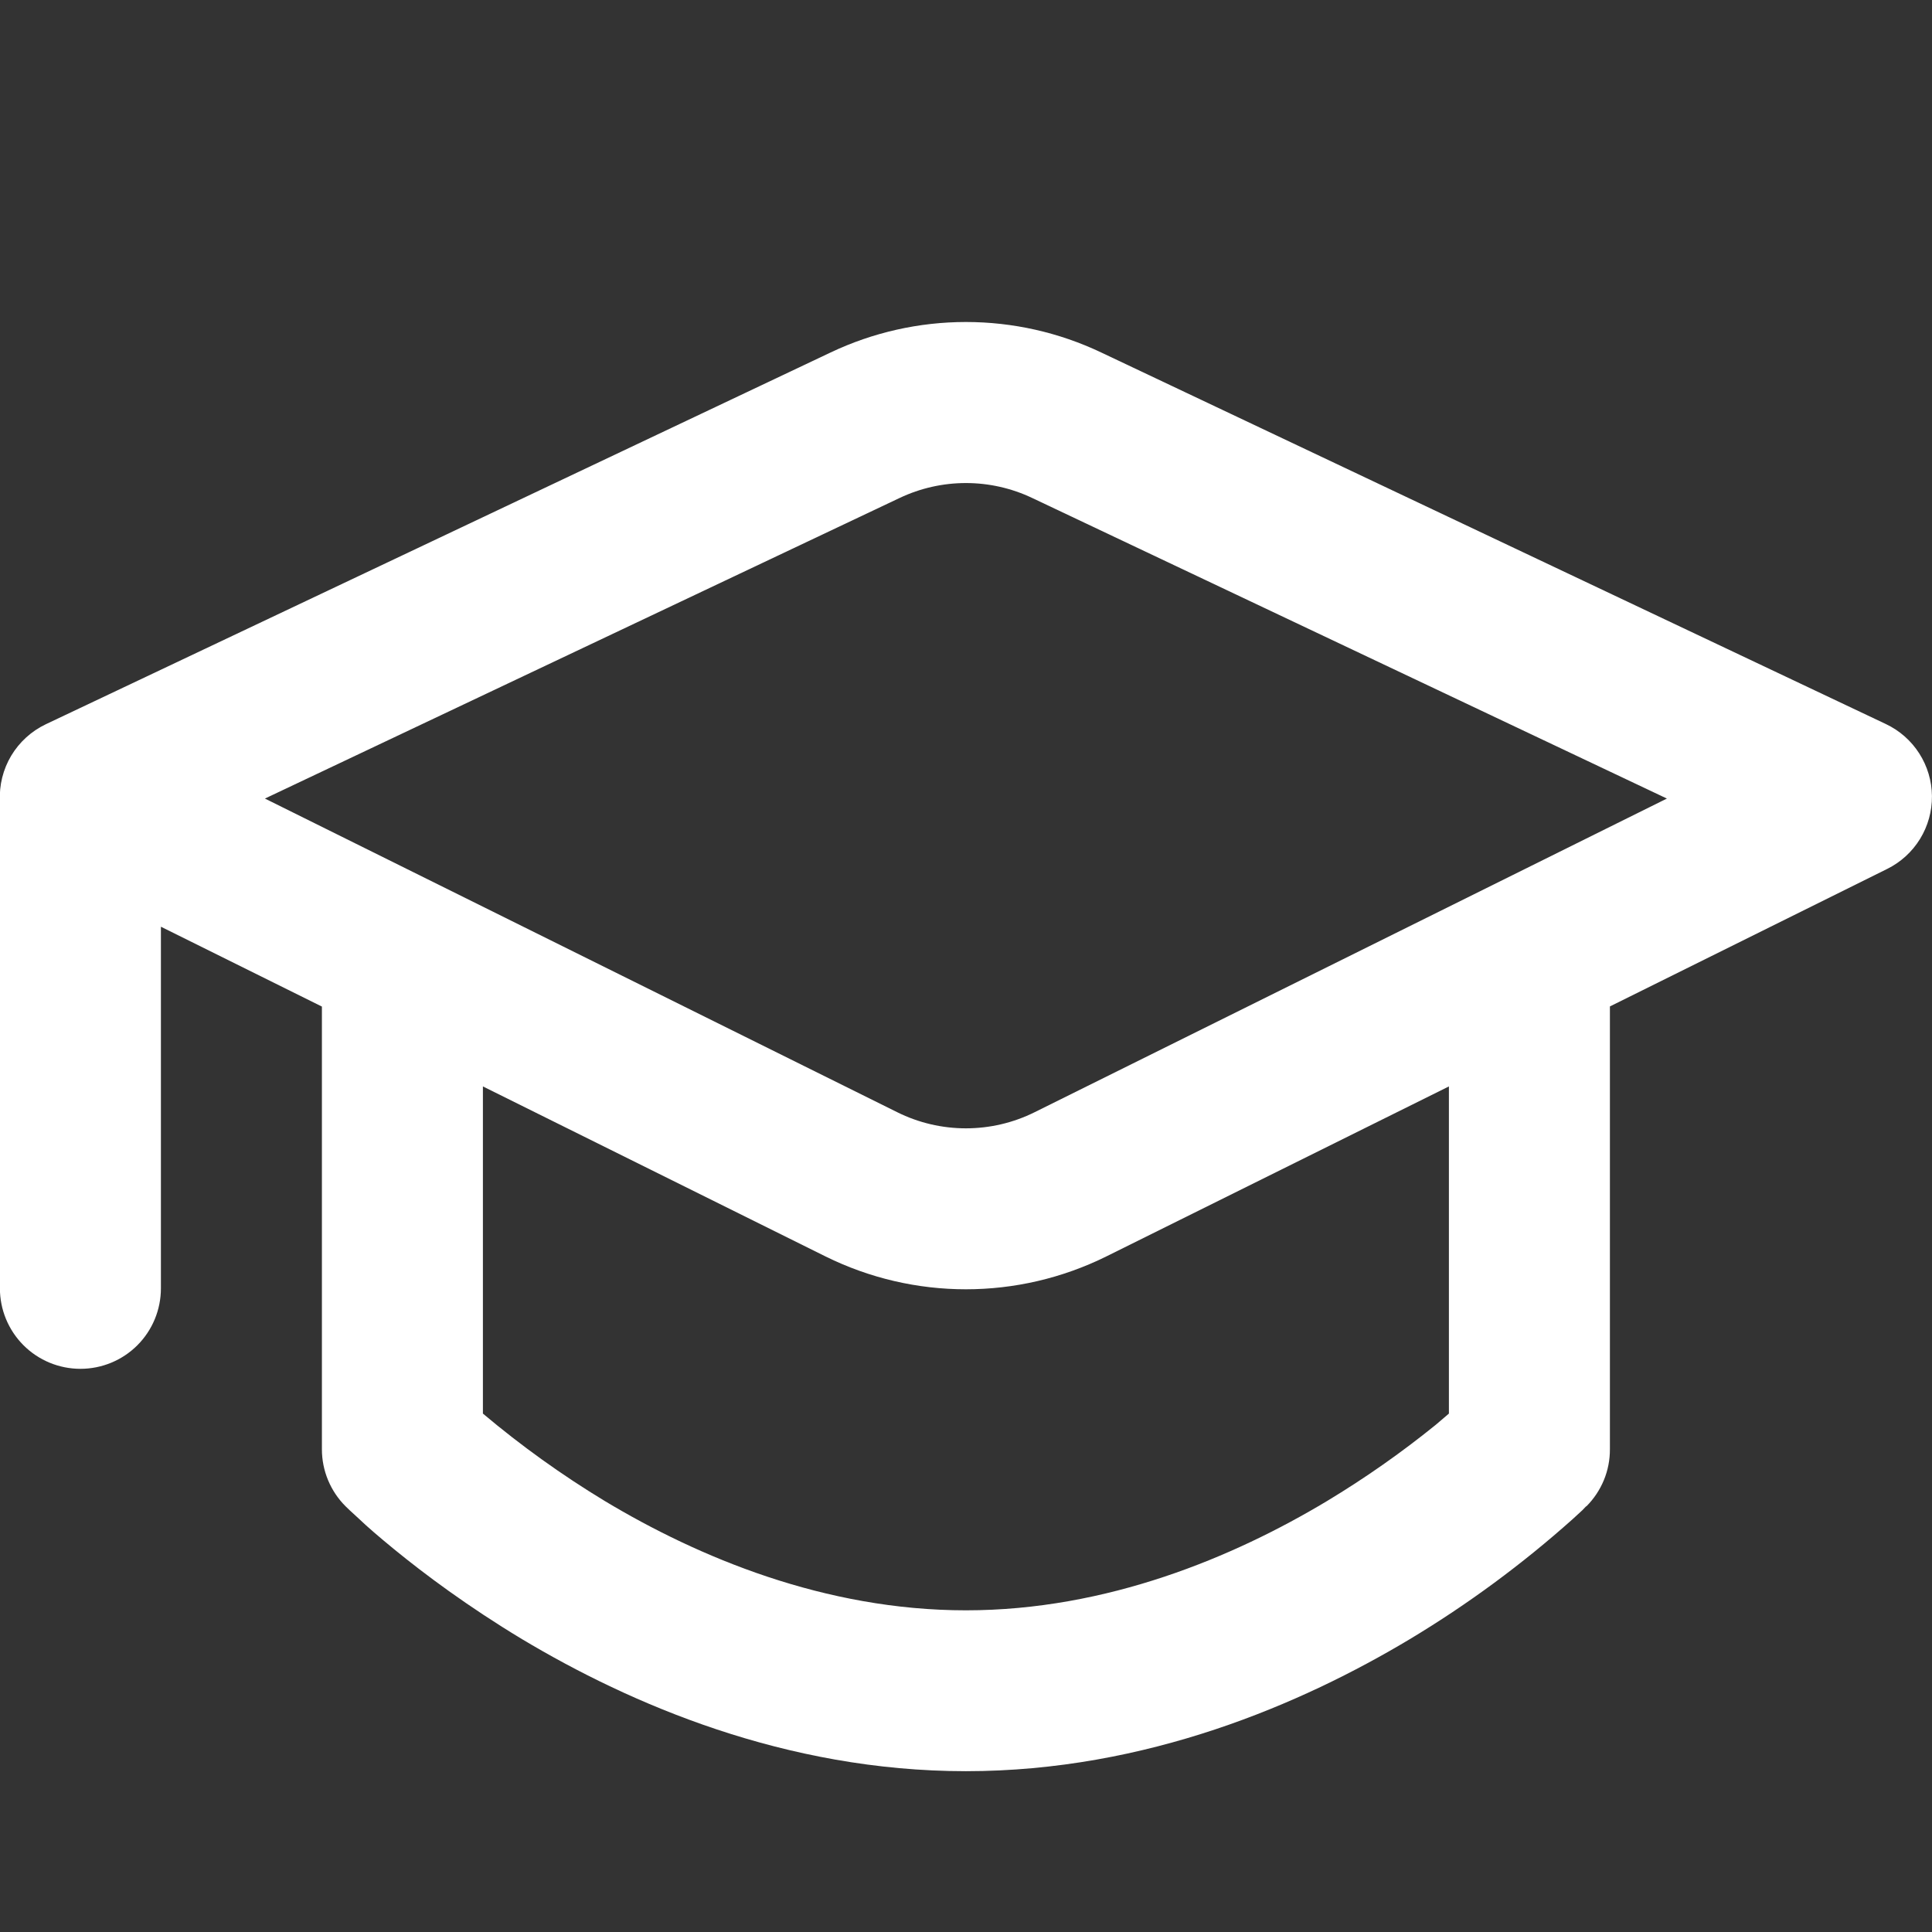 <svg width="42" height="42" viewBox="0 0 42 42" fill="none" xmlns="http://www.w3.org/2000/svg">
<rect x="0" y="0" width="42" height="42" fill="#333333" stroke="none"/>
<g clip-path="url(#clip0_41009_55698)">
<path d="M23.938 7.662C23.02 7.226 22.015 7 20.998 7C19.982 7 18.977 7.226 18.058 7.662L0.999 15.743C0.685 15.892 0.423 16.13 0.244 16.428C0.066 16.726 -0.019 17.07 -0.002 17.416V28.007C-0.002 28.472 0.183 28.917 0.511 29.245C0.839 29.573 1.284 29.757 1.748 29.757C2.213 29.757 2.658 29.573 2.986 29.245C3.314 28.917 3.498 28.472 3.498 28.007V20.146L6.998 21.882V31.507C6.998 31.738 7.044 31.966 7.132 32.178C7.221 32.391 7.35 32.584 7.513 32.746L7.6 32.83L7.81 33.023C7.985 33.191 8.239 33.41 8.57 33.681C9.224 34.216 10.169 34.923 11.349 35.634C13.694 37.037 17.068 38.504 20.998 38.504C24.929 38.504 28.306 37.037 30.648 35.634C31.908 34.877 33.094 34.002 34.19 33.023L34.4 32.83L34.48 32.746H34.487C34.65 32.583 34.779 32.389 34.867 32.176C34.955 31.963 34.999 31.735 34.998 31.504V21.879L41.025 18.89C41.32 18.744 41.568 18.518 41.74 18.238C41.912 17.958 42.002 17.635 41.999 17.306C41.996 16.977 41.9 16.656 41.723 16.379C41.546 16.102 41.295 15.881 40.997 15.74L23.938 7.662ZM24.05 27.314L31.498 23.618V30.73L31.211 30.975C30.463 31.581 29.673 32.134 28.849 32.631C26.819 33.849 24.068 35.007 20.998 35.007C17.929 35.007 15.181 33.852 13.148 32.631C12.217 32.067 11.331 31.432 10.498 30.73V23.618L17.946 27.314C19.871 28.266 22.125 28.266 24.05 27.314ZM22.44 10.826L36.237 17.36L22.493 24.178C22.029 24.409 21.517 24.529 20.998 24.529C20.48 24.529 19.968 24.409 19.504 24.178L5.759 17.36L19.556 10.826C20.007 10.612 20.5 10.501 20.998 10.501C21.497 10.501 21.99 10.612 22.44 10.826Z" fill="white"/>
</g>
<defs>
<clipPath id="clip0_41009_55698">
<rect width="42" height="42" fill="white"/>
</clipPath>
</defs>
</svg>

